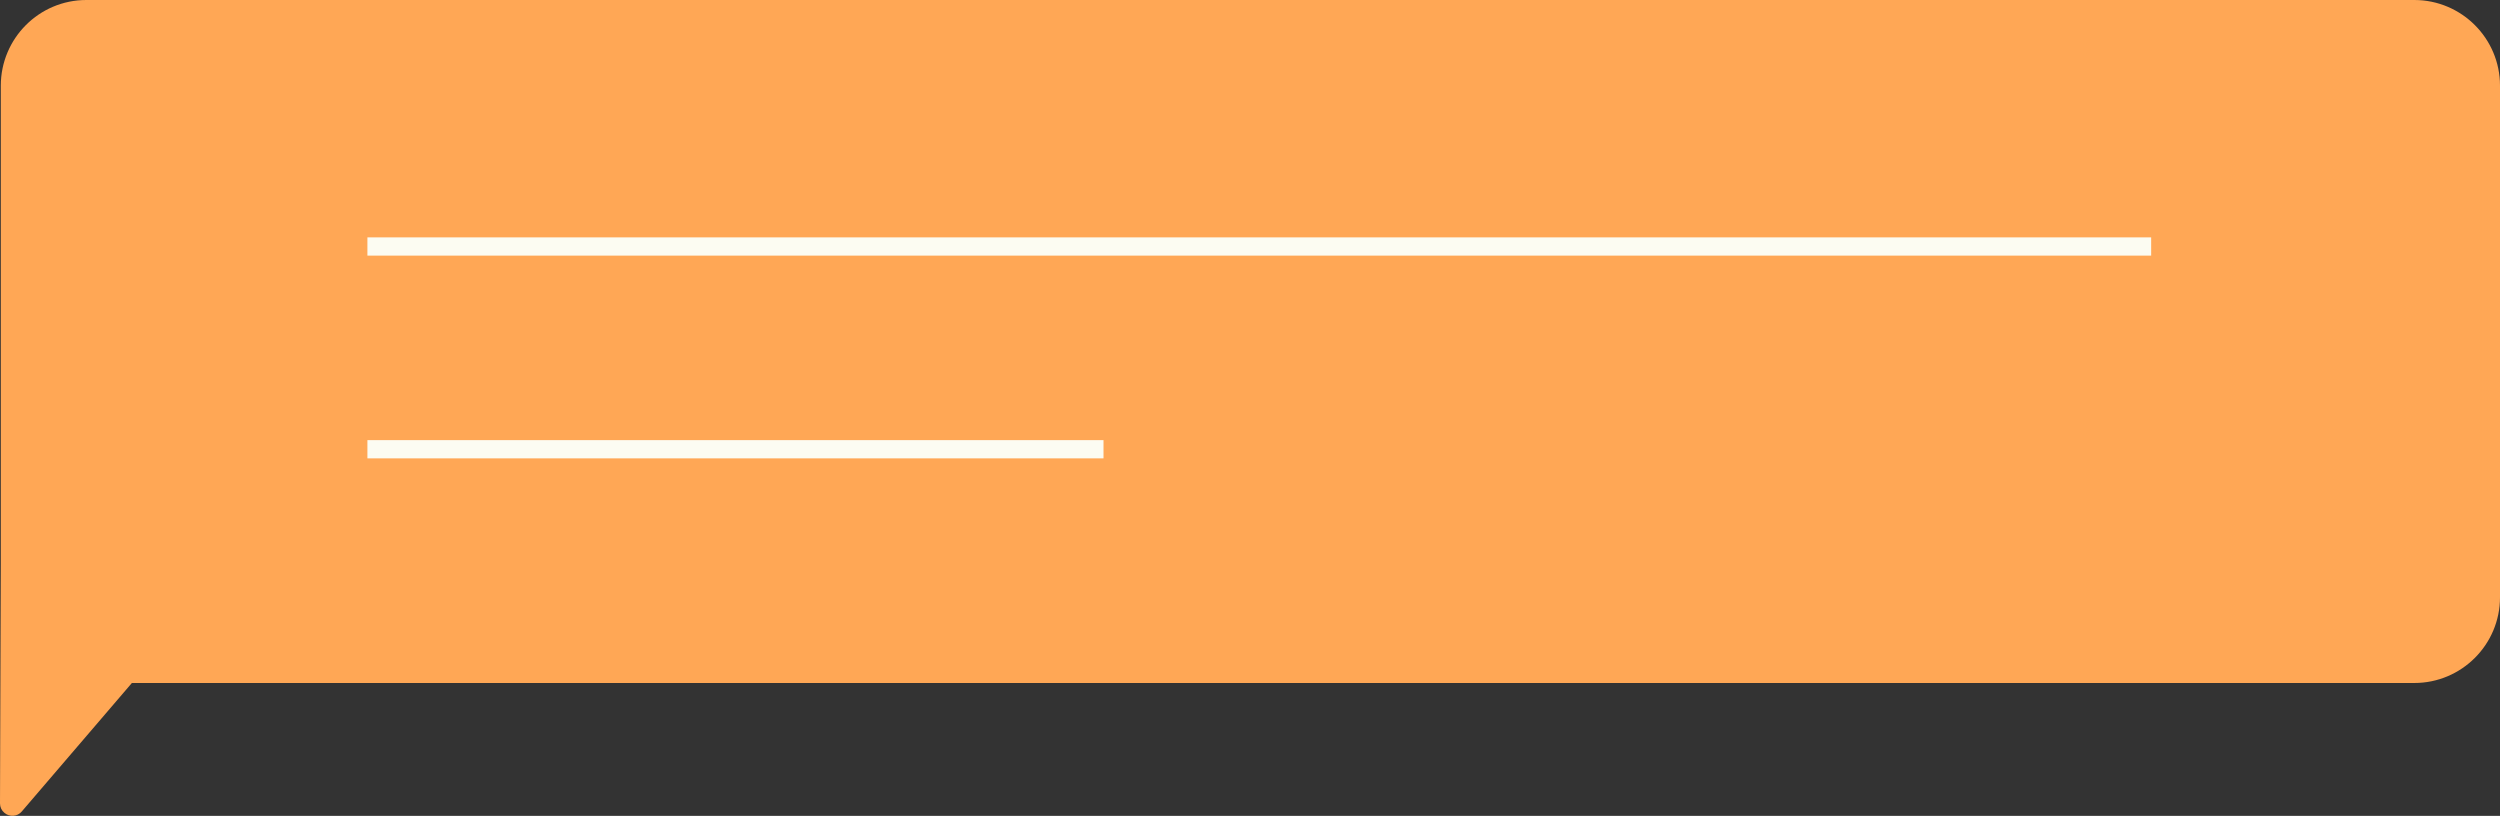 <?xml version="1.0" encoding="UTF-8"?>
<svg id="Layer_1" data-name="Layer 1" xmlns="http://www.w3.org/2000/svg" viewBox="0 0 154.87 50.54">
  <rect x="0" y="0" width="154.87" height="50.54" fill="#333333" stroke="none"/>
  <defs>
    <style>
      .cls-1 {
        fill: #ffa755;
      }

      .cls-2 {
        fill: none;
        stroke: #fcfcf2;
        stroke-miterlimit: 10;
        stroke-width: 1.13px;
      }
    </style>
  </defs>
  <g id="Group_13477" data-name="Group 13477">
    <path id="Path_24794" data-name="Path 24794" class="cls-1" d="m1.35,50.27c-.27.32-.76.36-1.08.08C.1,50.21,0,50,0,49.77l.05-14.82V5.31C.05,2.38,2.42,0,5.35,0t0,0h144.21C152.49,0,154.87,2.38,154.87,5.31v31.69c0,2.93-2.38,5.31-5.31,5.31H8.17l-6.83,7.97Z"/>
    <line id="Line_156" data-name="Line 156" class="cls-2" x1="22.76" y1="15.27" x2="133.26" y2="15.27"/>
    <line id="Line_157" data-name="Line 157" class="cls-2" x1="22.76" y1="27.83" x2="68.36" y2="27.83"/>
  </g>
</svg>